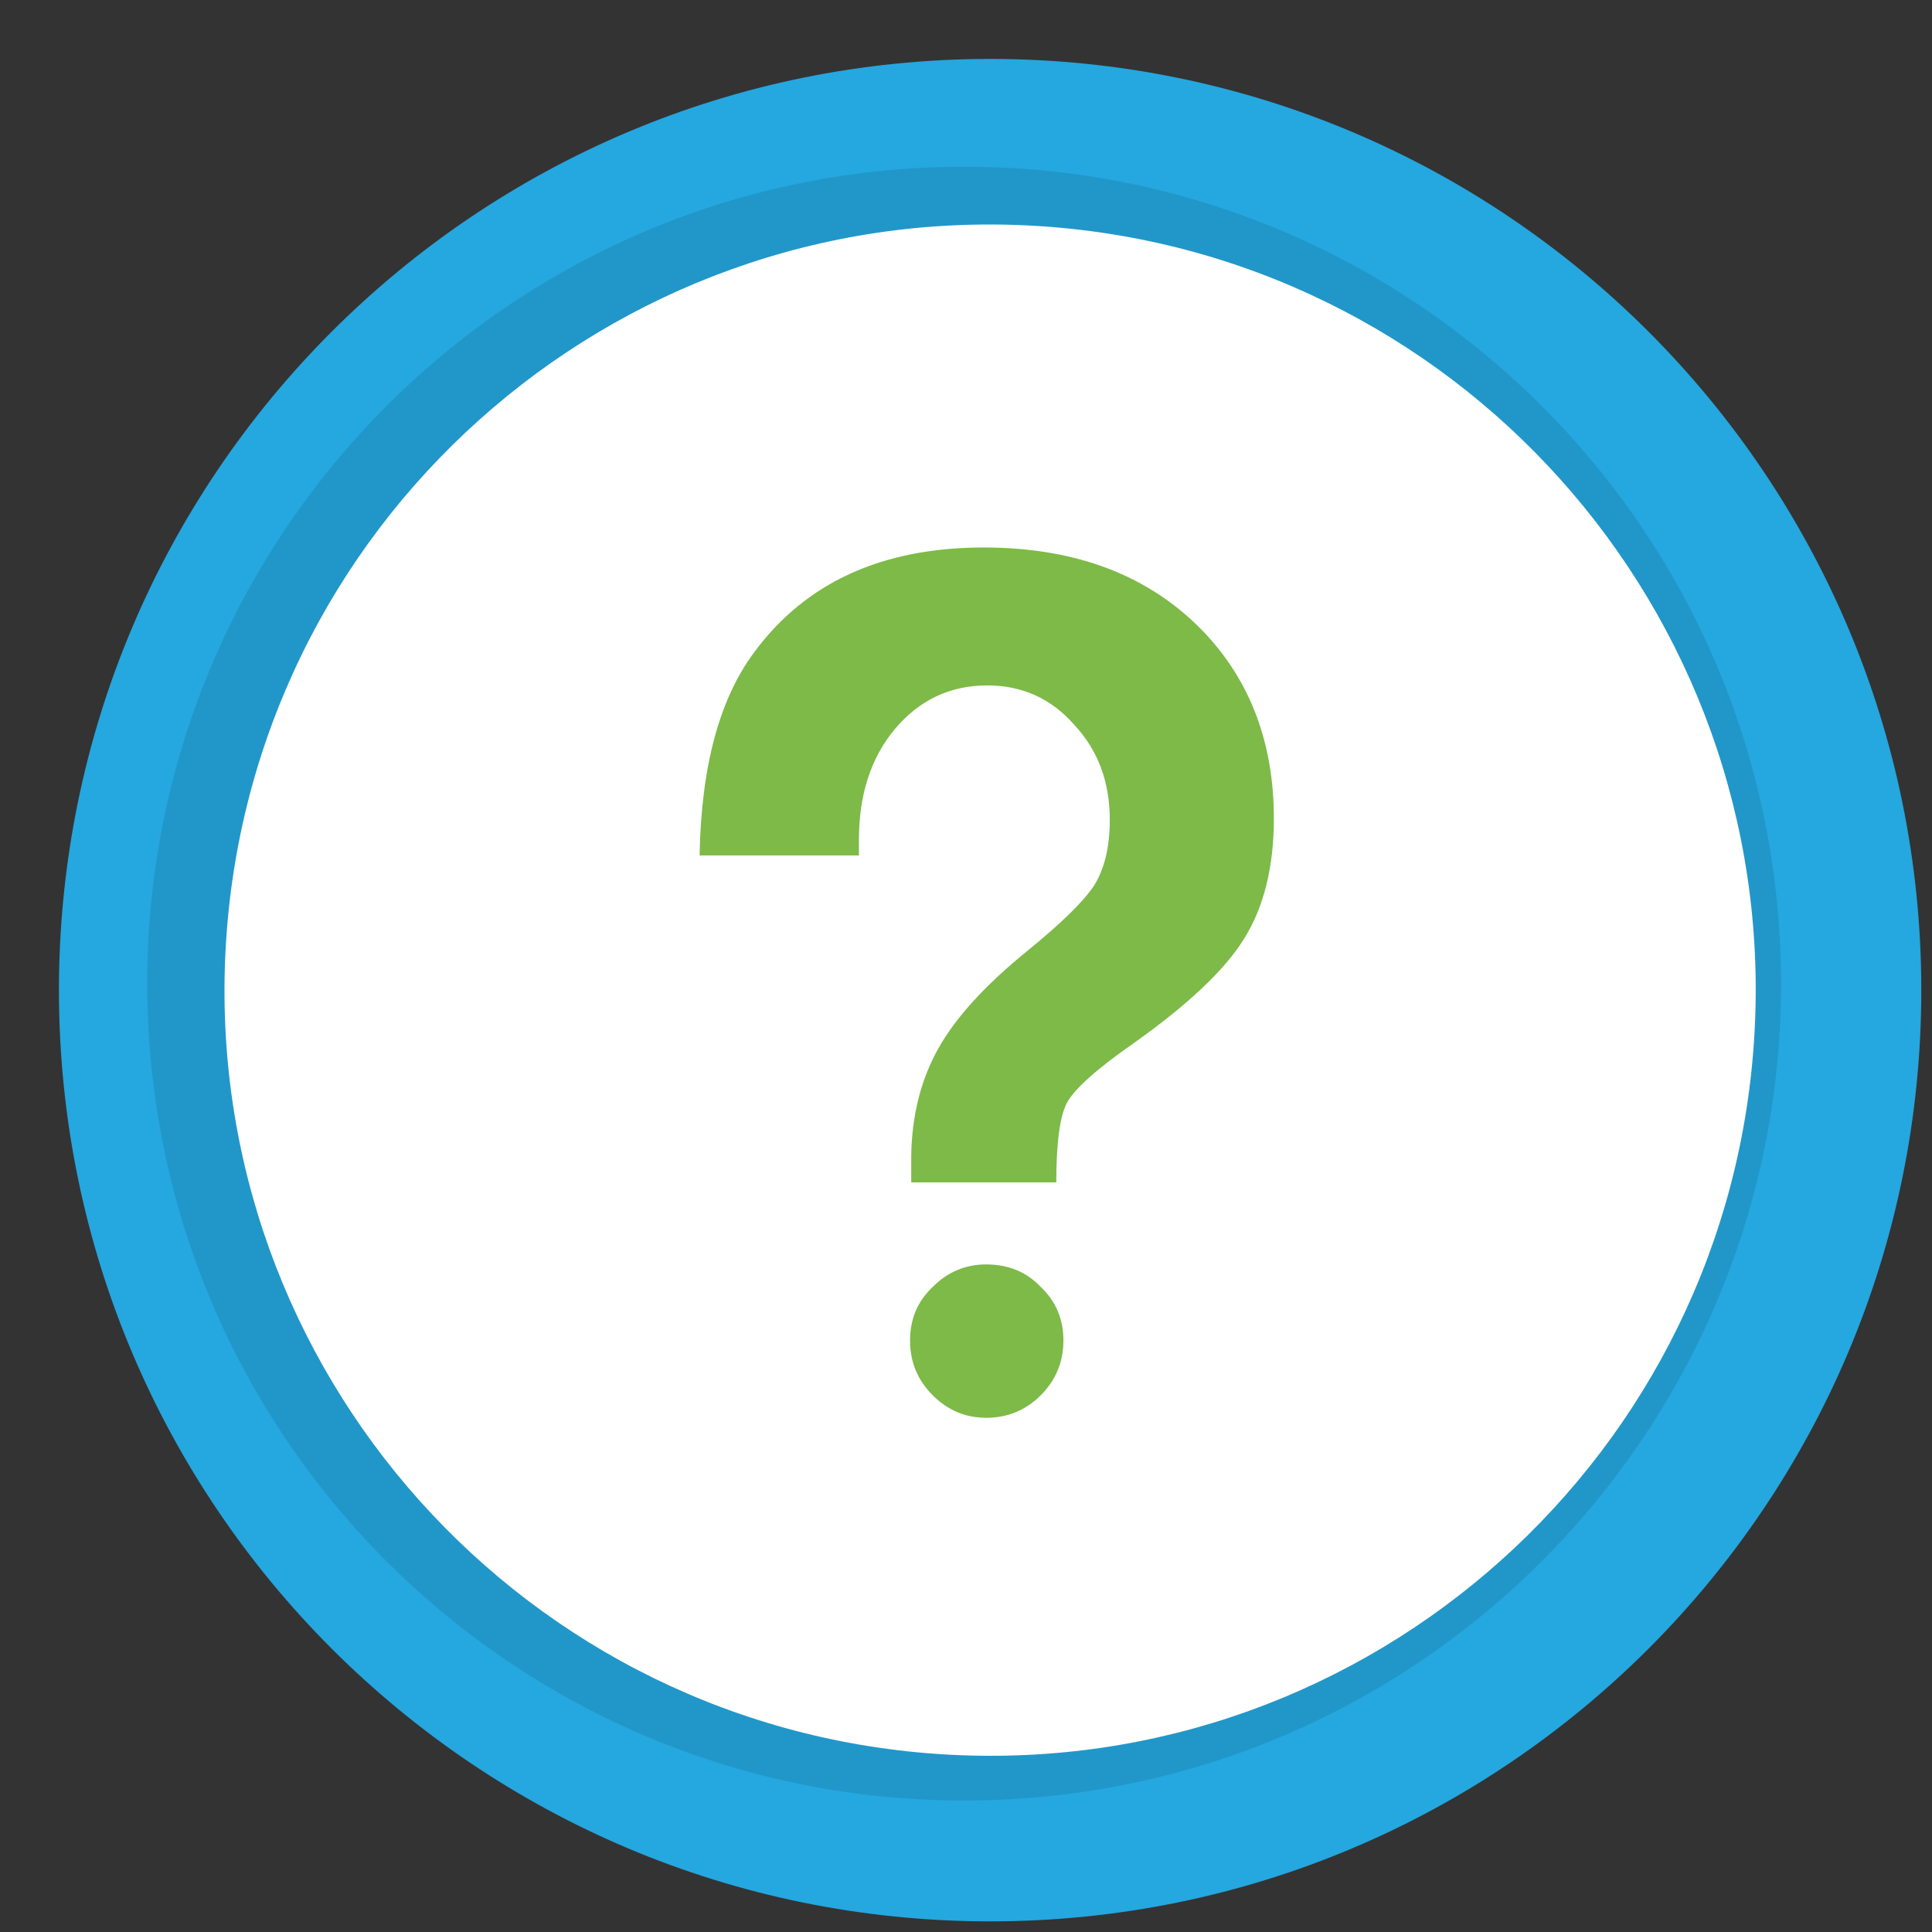 <svg width="26" height="26" viewBox="0 0 26 26" fill="none" xmlns="http://www.w3.org/2000/svg">
<rect x="0" y="0" width="26" height="26" fill="#333333" stroke="none"/>
<path d="M13.325 25.432C20.011 25.432 25.431 20.012 25.431 13.325C25.431 6.639 20.011 1.218 13.325 1.218C6.638 1.218 1.218 6.639 1.218 13.325C1.218 20.012 6.638 25.432 13.325 25.432Z" fill="#25A7DF" stroke="#25A7DF" stroke-width="0.85"/>
<path opacity="0.1" d="M13.315 24.225C19.383 24.037 24.151 18.966 23.963 12.897C23.775 6.829 18.703 2.061 12.634 2.249C6.566 2.437 1.799 7.509 1.987 13.577C2.174 19.646 7.246 24.413 13.315 24.225Z" fill="black"/>
<path d="M23.612 13.89C23.924 8.209 19.572 3.35 13.89 3.037C8.208 2.725 3.349 7.077 3.037 12.759C2.724 18.441 7.077 23.3 12.759 23.613C18.441 23.925 23.3 19.572 23.612 13.89Z" fill="white"/>
<path d="M14.215 15.912H12.263V15.544C12.273 15 12.396 14.52 12.631 14.104C12.865 13.688 13.265 13.251 13.831 12.792C14.289 12.419 14.588 12.126 14.727 11.912C14.865 11.688 14.935 11.395 14.935 11.032C14.935 10.52 14.775 10.094 14.455 9.752C14.145 9.4 13.756 9.224 13.287 9.224C12.785 9.224 12.369 9.421 12.039 9.816C11.719 10.2 11.559 10.696 11.559 11.304V11.512H9.415C9.436 10.318 9.681 9.405 10.151 8.776C10.844 7.838 11.873 7.368 13.239 7.368C14.487 7.368 15.473 7.747 16.199 8.504C16.828 9.165 17.143 10.003 17.143 11.016C17.143 11.667 17.009 12.206 16.743 12.632C16.487 13.048 15.991 13.518 15.255 14.04C14.764 14.382 14.465 14.648 14.359 14.84C14.263 15.021 14.215 15.379 14.215 15.912ZM13.271 17.016C13.569 17.016 13.815 17.117 14.007 17.32C14.209 17.512 14.311 17.752 14.311 18.04C14.311 18.328 14.209 18.573 14.007 18.776C13.804 18.979 13.559 19.08 13.271 19.08C12.993 19.08 12.753 18.979 12.551 18.776C12.348 18.573 12.247 18.328 12.247 18.04C12.247 17.752 12.348 17.512 12.551 17.32C12.753 17.117 12.993 17.016 13.271 17.016Z" fill="#7DBA48"/>
</svg>
